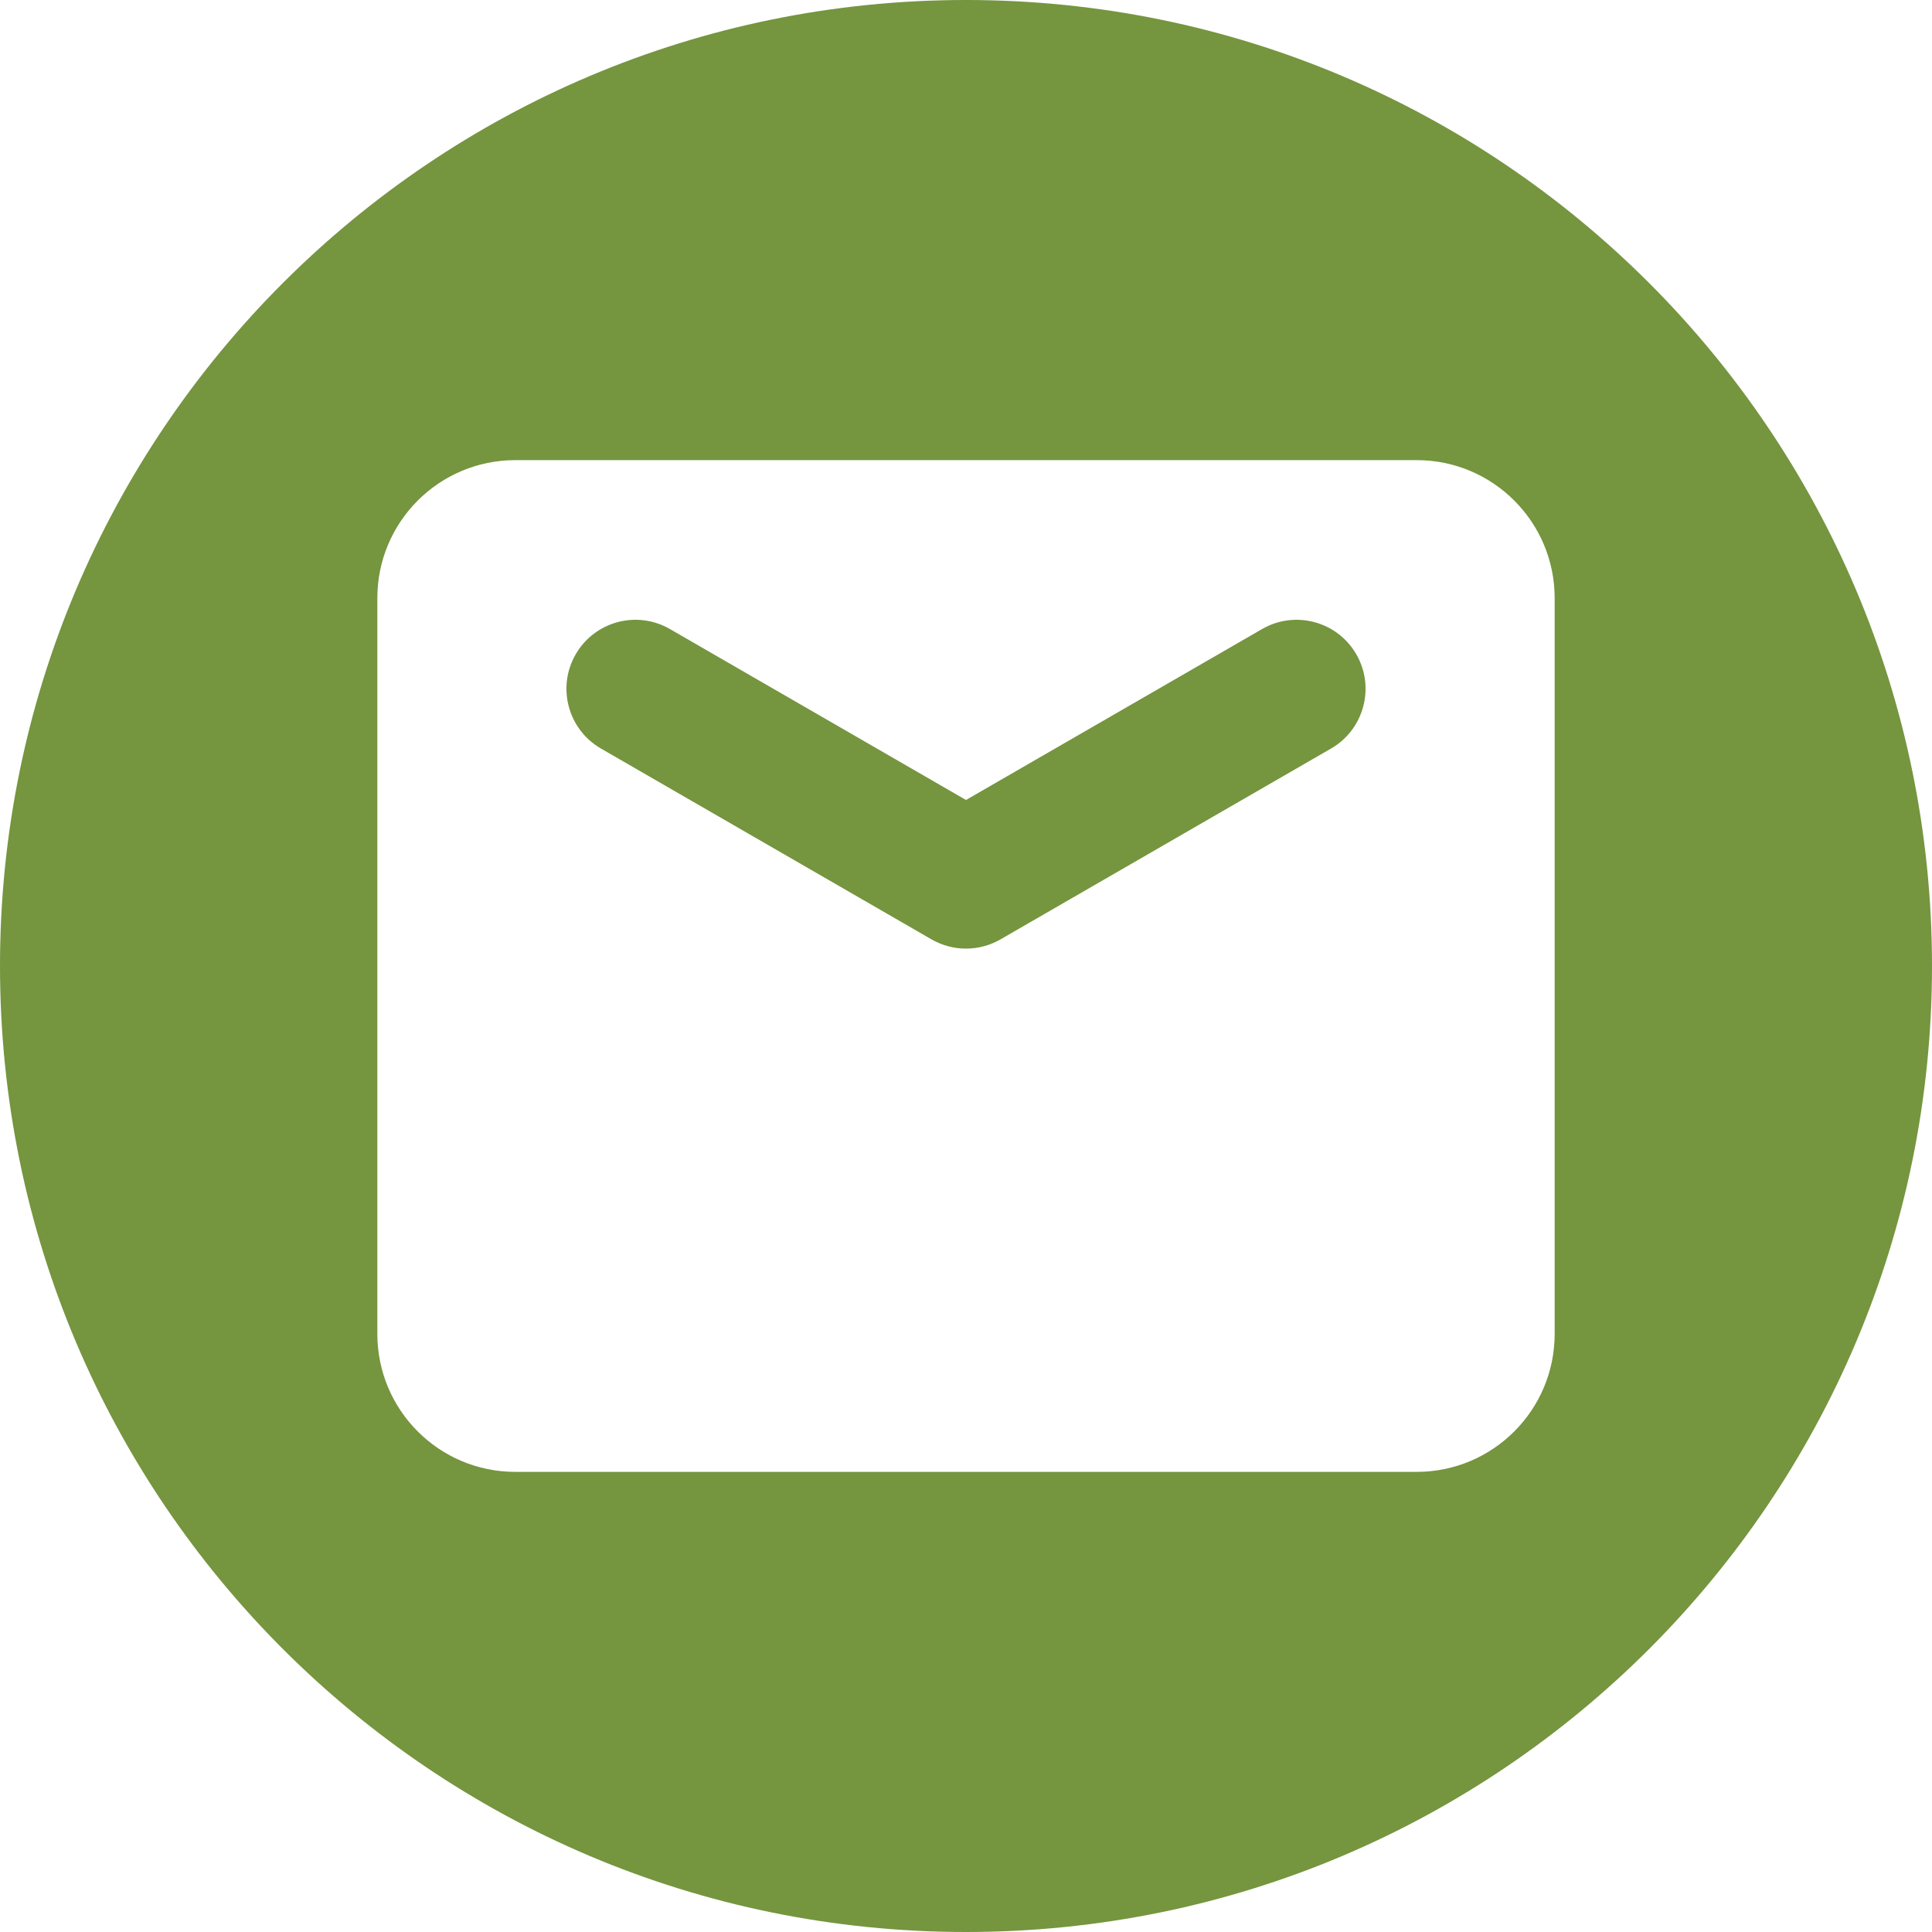 <?xml version="1.0" encoding="UTF-8" standalone="no"?><svg xmlns="http://www.w3.org/2000/svg" xmlns:xlink="http://www.w3.org/1999/xlink" fill="#75953f" height="512" preserveAspectRatio="xMidYMid meet" version="1" viewBox="0.0 0.0 512.0 512.0" width="512" zoomAndPan="magnify"><g id="change1_1"><path d="M256,0C114.615,0,0,114.615,0,256s114.615,256,256,256s256-114.615,256-256S397.385,0,256,0z M412,353.5 c0,20.193-16.37,36.562-36.562,36.562H136.562c-20.193,0-36.562-16.37-36.562-36.562v-195c0-20.193,16.37-36.562,36.562-36.562 h238.875c20.193,0,36.562,16.37,36.562,36.562V353.5z"/><path d="M334.463,166.703L256,212.004l-78.463-45.301c-8.744-5.048-19.924-2.052-24.973,6.691 c-5.048,8.744-2.052,19.924,6.691,24.973l87.604,50.578l0.001-0.002c2.777,1.6,5.936,2.443,9.139,2.448 c3.204-0.004,6.363-0.848,9.139-2.448l0.001,0.002l87.604-50.578c8.744-5.048,11.74-16.229,6.691-24.973 C354.388,164.651,343.207,161.655,334.463,166.703z"/></g></svg>